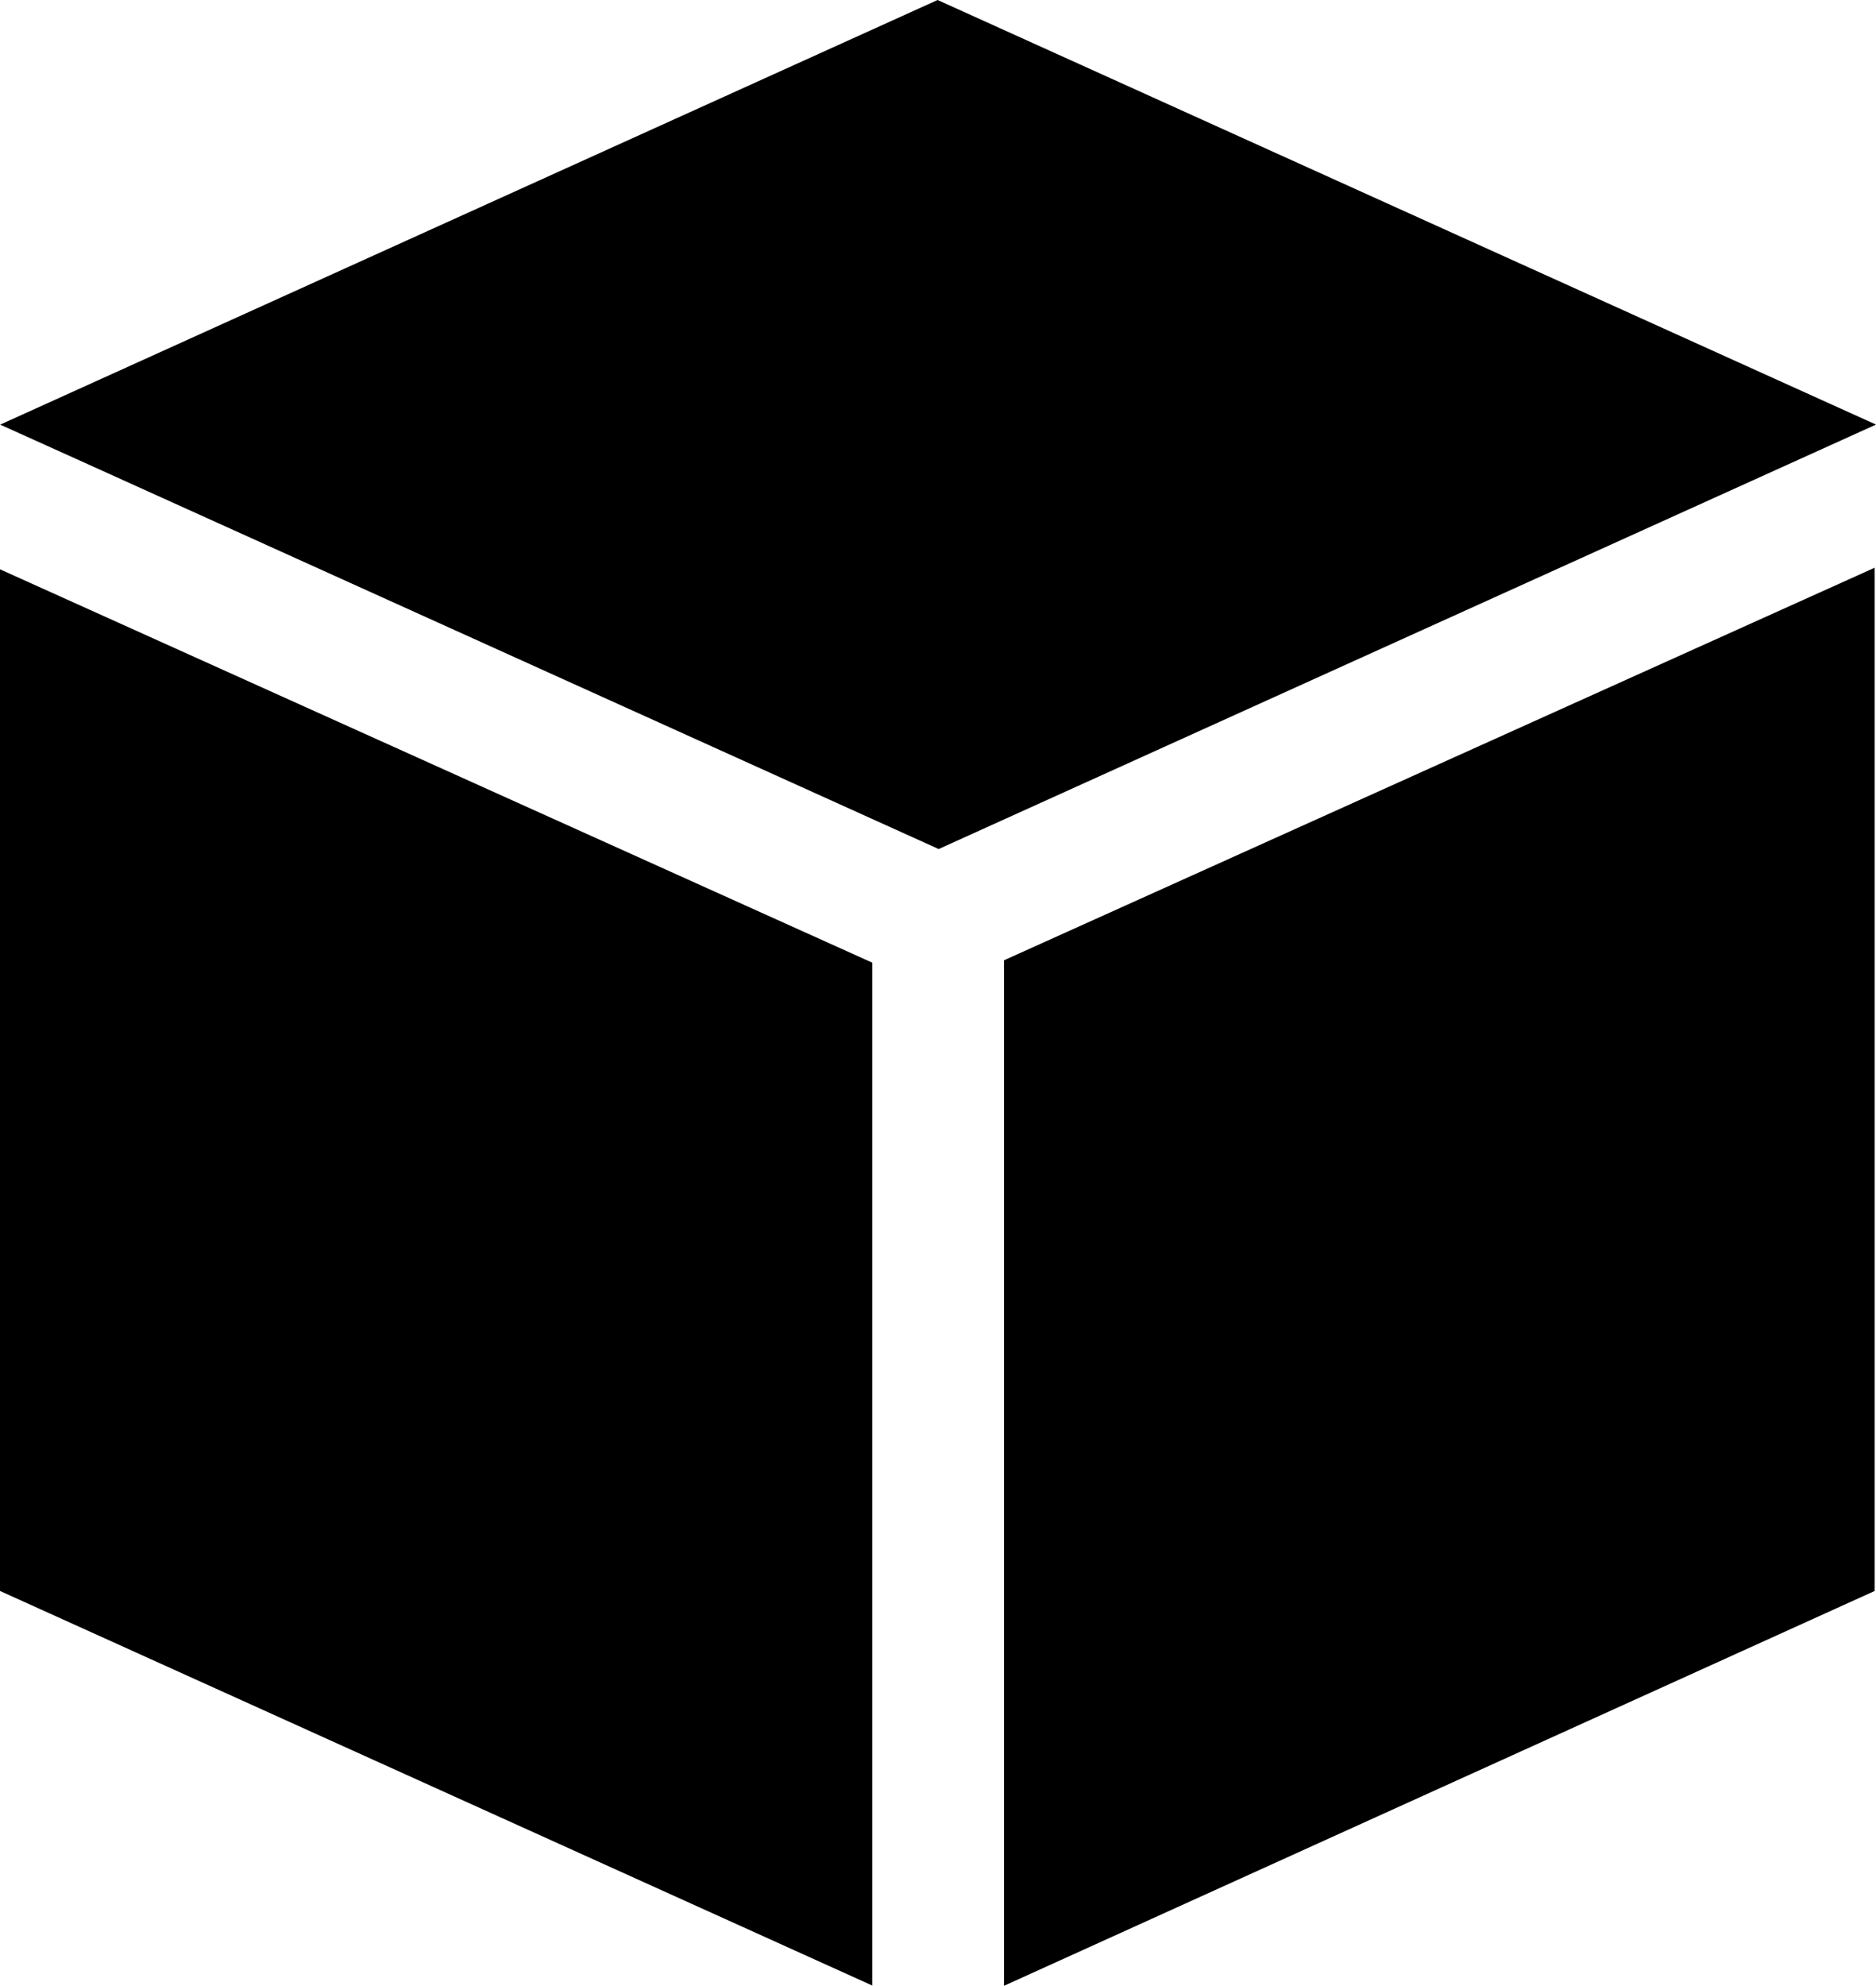 <?xml version="1.0" encoding="utf-8"?>
<!-- Generator: Adobe Illustrator 27.1.1, SVG Export Plug-In . SVG Version: 6.00 Build 0)  -->
<svg version="1.1" id="Layer_1" xmlns="http://www.w3.org/2000/svg" xmlns:xlink="http://www.w3.org/1999/xlink" x="0px" y="0px"
	 viewBox="0 0 14.12 14.943" style="enable-background:new 0 0 14.12 14.943;" xml:space="preserve">
<g>
	<polygon points="0,3.195 0,3.196 0.621,3.476 	"/>
	<polygon points="7.557,14.943 14.11,11.972 14.11,4.272 7.557,7.226 	"/>
	<polygon points="0,11.972 6.565,14.941 6.565,7.244 0,4.284 	"/>
	<polygon points="7.057,0 0.002,3.195 7.065,6.389 14.12,3.195 	"/>
</g>
</svg>
